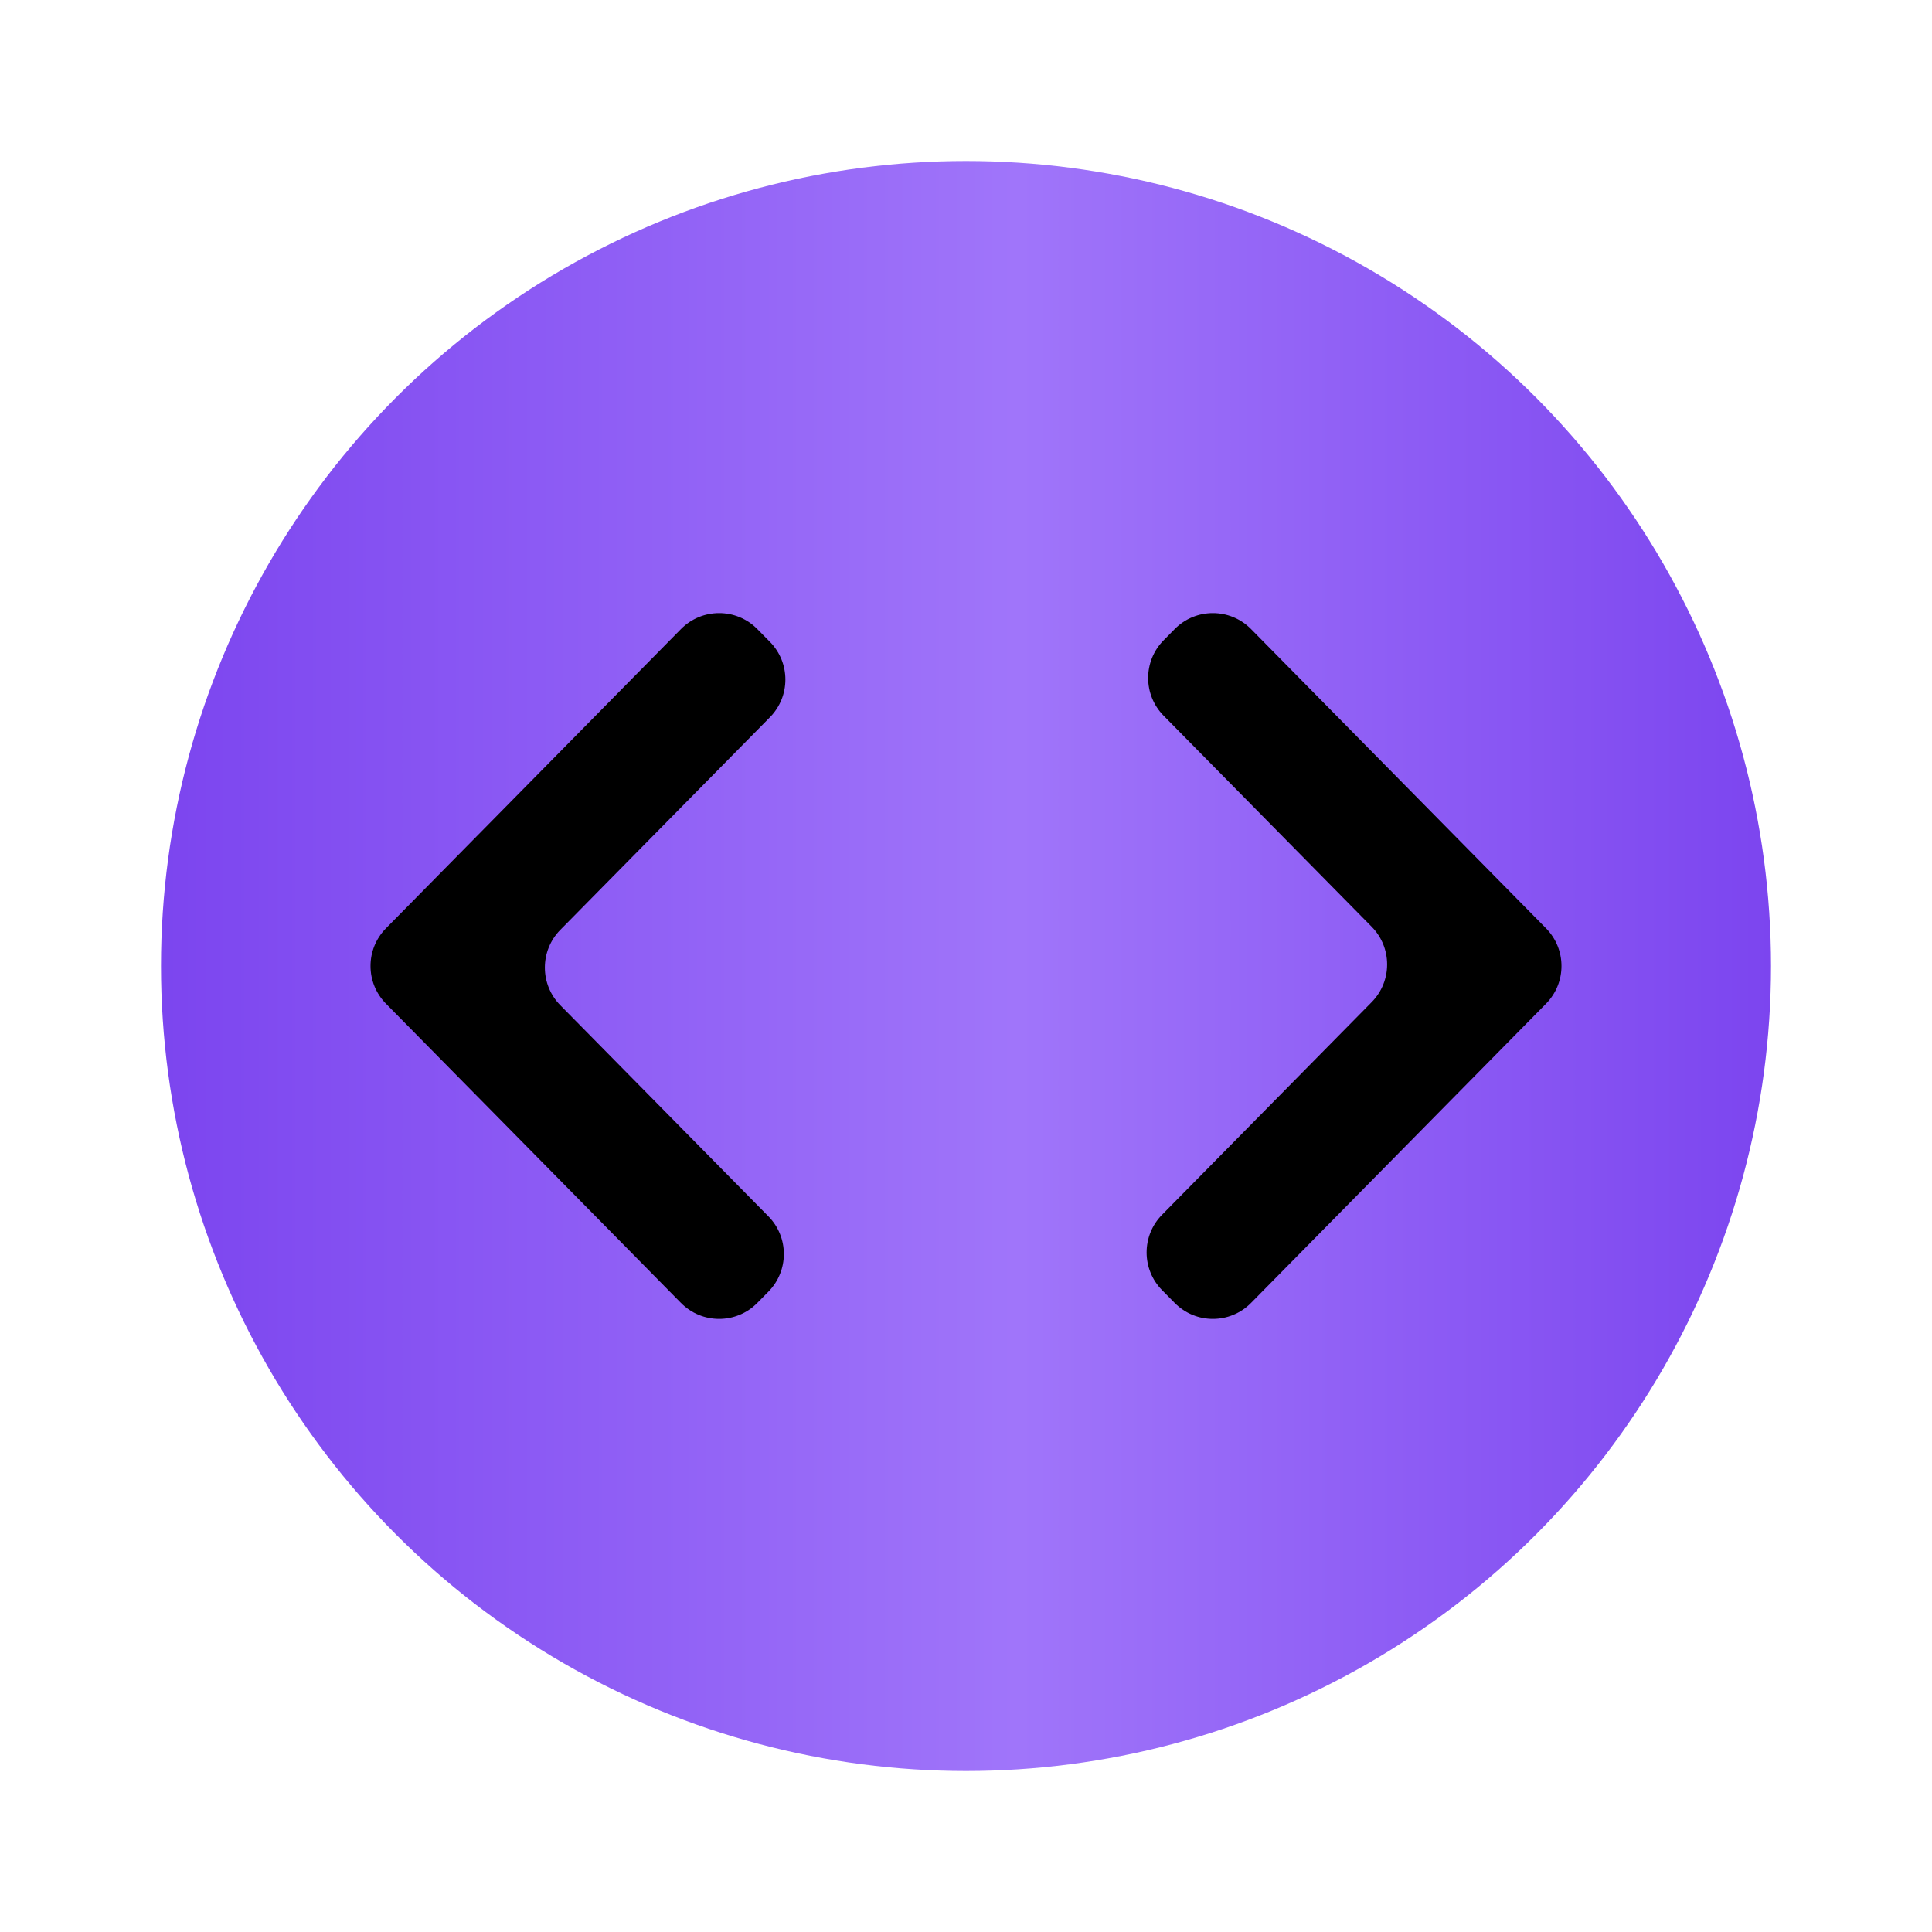 <svg width="72" height="72" viewBox="0 0 72 72" fill="none" xmlns="http://www.w3.org/2000/svg">
<circle cx="36" cy="36" r="30" fill="url(#paint0_linear_289_2864)"/>
<path d="M28.224 48.555C27.441 49.35 26.159 49.35 25.376 48.555L14.384 37.404C13.616 36.625 13.616 35.375 14.384 34.596L25.376 23.445C26.159 22.65 27.441 22.65 28.224 23.445L28.694 23.921C29.461 24.7 29.461 25.95 28.694 26.729L20.881 34.654C20.114 35.433 20.114 36.684 20.881 37.462L28.636 45.329C29.404 46.108 29.404 47.359 28.636 48.137L28.224 48.555ZM46.624 48.555C45.841 49.35 44.559 49.35 43.776 48.555L43.306 48.079C42.539 47.3 42.539 46.05 43.306 45.271L51.119 37.346C51.886 36.567 51.886 35.316 51.119 34.538L43.364 26.671C42.596 25.892 42.596 24.641 43.364 23.863L43.776 23.445C44.559 22.65 45.841 22.65 46.624 23.445L57.616 34.596C58.384 35.375 58.384 36.625 57.616 37.404L46.624 48.555Z" fill="black"/>
<defs>
<linearGradient id="paint0_linear_289_2864" x1="6" y1="36" x2="66" y2="36" gradientUnits="userSpaceOnUse">
<stop stop-color="#7C45EF"/>
<stop offset="0.533" stop-color="#A075FA"/>
<stop offset="1" stop-color="#7C45EF"/>
</linearGradient>
</defs>
</svg>
